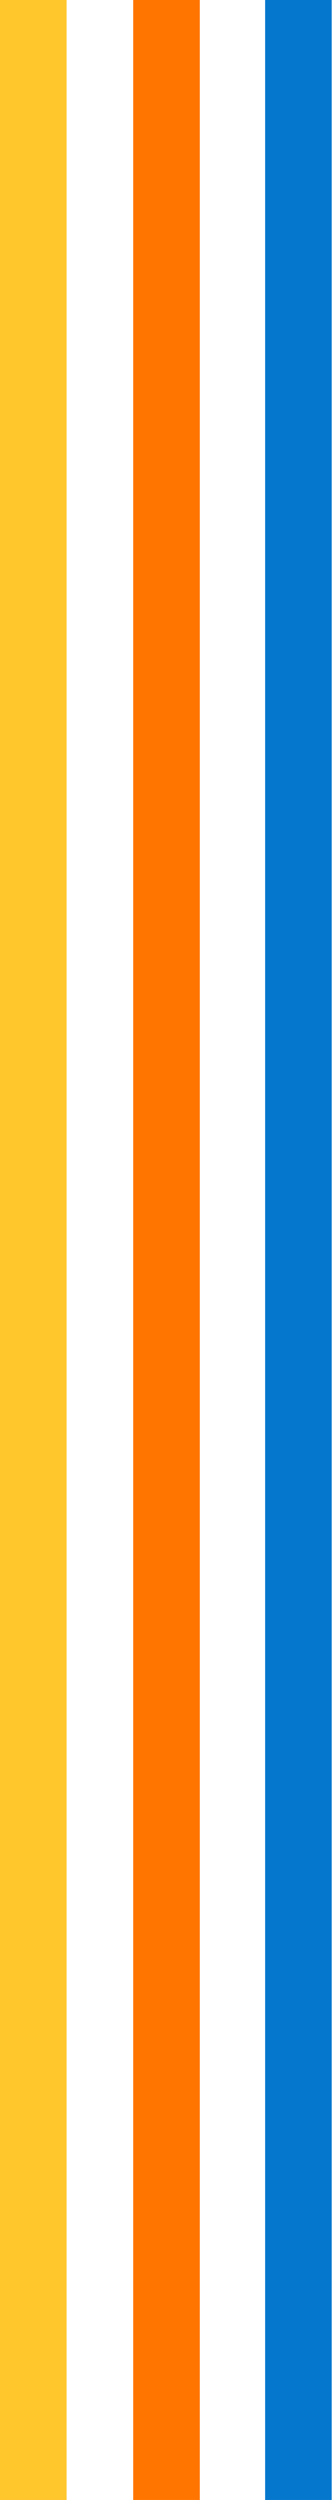 <svg width="130" height="974" viewBox="0 0 130 974" fill="none" xmlns="http://www.w3.org/2000/svg">
<path d="M116.5 0C116.5 434.743 116.5 678.902 116.5 974" stroke="#0578CE" stroke-width="26"/>
<path d="M65 0C65 434.743 65 678.902 65 974" stroke="#FF7500" stroke-width="26"/>
<path d="M13 0C13 434.743 13 678.902 13 974" stroke="#FFC72C" stroke-width="26"/>
</svg>
